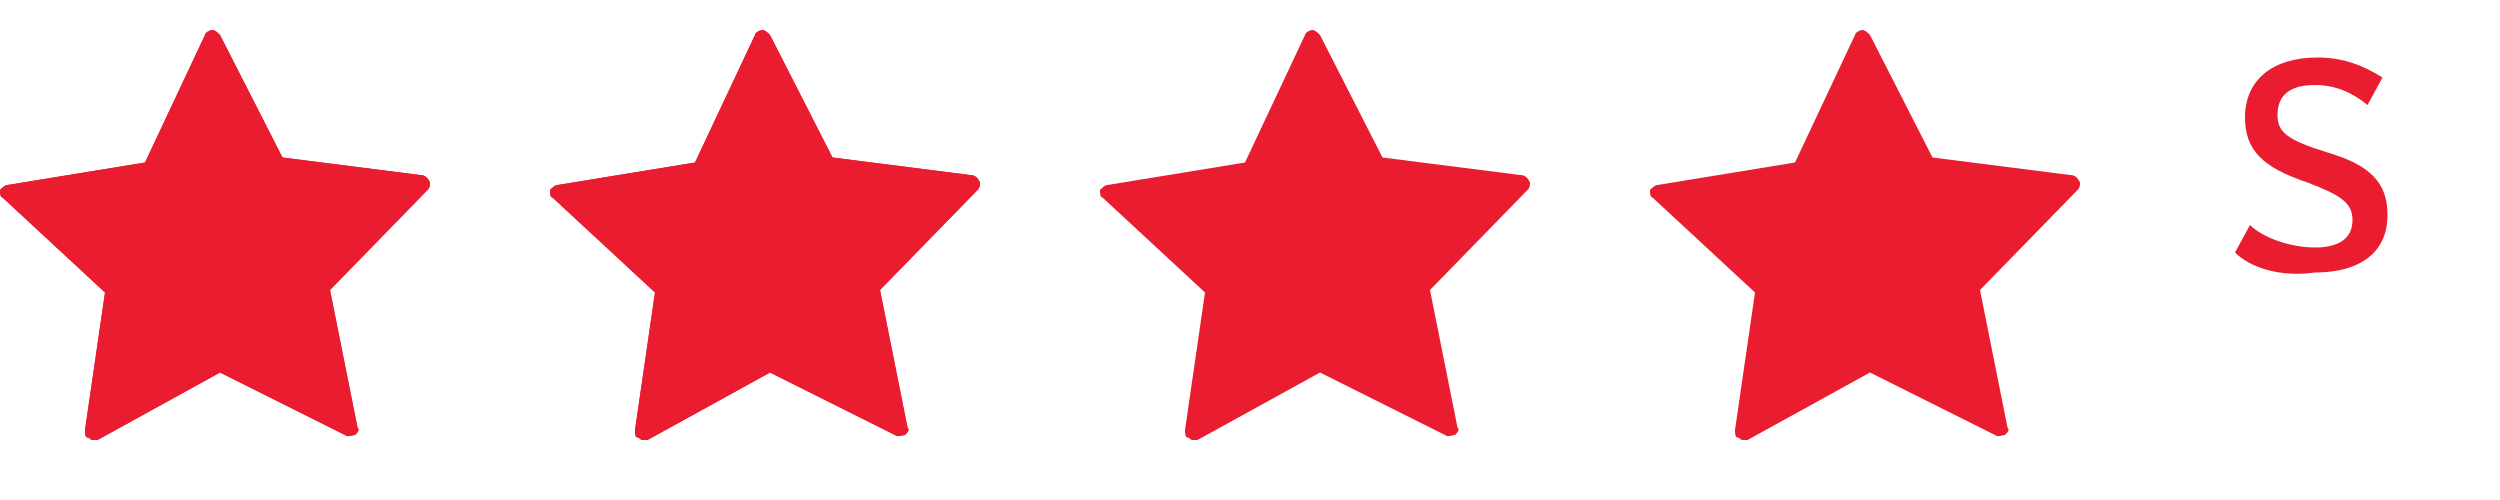 <?xml version="1.0" encoding="utf-8"?>
<!-- Generator: Adobe Illustrator 23.0.2, SVG Export Plug-In . SVG Version: 6.00 Build 0)  -->
<svg version="1.1" id="Layer_1" xmlns="http://www.w3.org/2000/svg" xmlns:xlink="http://www.w3.org/1999/xlink" x="0px" y="0px"
	 viewBox="0 0 100 20" style="enable-background:new 0 0 100 20;" xml:space="preserve">
<style type="text/css">
	.st0{enable-background:new    ;}
	.st1{fill:#E91D2F;}
</style>
<g id="Grupo_1103" transform="translate(-494 -1707)">
	<g class="st0">
		<path class="st1" d="M583.4,1717.1l0.6-1.1c0.5,0.5,1.6,0.9,2.6,0.9c1,0,1.5-0.4,1.5-1.1c0-0.7-0.5-1-1.8-1.5
			c-1.8-0.6-2.5-1.3-2.5-2.6c0-1.5,1.1-2.4,2.9-2.4c1,0,1.8,0.3,2.6,0.8l-0.6,1.1c-0.6-0.5-1.3-0.8-2.1-0.8c-1,0-1.5,0.4-1.5,1.2
			c0,0.7,0.4,1,2,1.5c1.7,0.5,2.4,1.2,2.4,2.5c0,1.5-1.1,2.3-2.9,2.3C585.2,1718.1,584,1717.7,583.4,1717.1z"/>
	</g>
	<g id="Grupo_1095" transform="translate(43)">
		<path id="Trazado_2034" class="st1" d="M467.8,1714l-5.5-0.7l-2.5-4.9c-0.1-0.1-0.2-0.2-0.3-0.2l0,0c-0.1,0-0.3,0.1-0.3,0.2
			l-2.4,5.1l-5.5,0.9c-0.1,0-0.2,0.1-0.3,0.2c0,0.1,0,0.3,0.1,0.3l4.1,3.8l-0.8,5.5c0,0.1,0,0.3,0.1,0.3c0.1,0,0.1,0.1,0.2,0.1
			c0.1,0,0.1,0,0.2,0l4.9-2.7l5,2.5c0.1,0.1,0.3,0,0.4,0c0.1-0.1,0.2-0.2,0.1-0.3l-1.1-5.5l3.9-4c0.1-0.1,0.1-0.2,0.1-0.3
			C468.1,1714.1,468,1714,467.8,1714z M463.5,1718.2c-0.1,0.1-0.1,0.2-0.1,0.3l0.9,5l-4.5-2.3c-0.1,0-0.2,0-0.3,0l-4.4,2.4l0.7-5
			c0-0.1,0-0.2-0.1-0.3l-3.7-3.5l5-0.8c0.1,0,0.2-0.1,0.2-0.2l2.1-4.6l2.3,4.5c0.1,0.1,0.2,0.2,0.3,0.2l5,0.6L463.5,1718.2z"/>
		<path id="Trazado_2036" class="st1" d="M489.8,1714l-5.5-0.7l-2.5-4.9c-0.1-0.1-0.2-0.2-0.3-0.2l0,0c-0.1,0-0.3,0.1-0.3,0.2
			l-2.4,5.1l-5.5,0.9c-0.1,0-0.2,0.1-0.3,0.2c0,0.1,0,0.3,0.1,0.3l4.1,3.8l-0.8,5.5c0,0.1,0,0.3,0.1,0.3c0.1,0,0.1,0.1,0.2,0.1
			c0.1,0,0.1,0,0.2,0l4.9-2.7l5,2.5c0.1,0.1,0.3,0,0.4,0c0.1-0.1,0.2-0.2,0.1-0.3l-1.1-5.5l3.9-4c0.1-0.1,0.1-0.2,0.1-0.3
			C490.1,1714.1,490,1714,489.8,1714z M485.5,1718.2c-0.1,0.1-0.1,0.2-0.1,0.3l0.9,5l-4.5-2.3c-0.1,0-0.2,0-0.3,0l-4.4,2.4l0.7-5
			c0-0.1,0-0.2-0.1-0.3l-3.7-3.5l5-0.8c0.1,0,0.2-0.1,0.2-0.2l2.1-4.6l2.3,4.5c0.1,0.1,0.2,0.2,0.3,0.2l5,0.6L485.5,1718.2z"/>
		<path id="Trazado_2035" class="st1" d="M467.8,1714l-5.5-0.7l-2.5-4.9c-0.1-0.1-0.2-0.2-0.3-0.2l0,0c-0.1,0-0.3,0.1-0.3,0.2
			l-2.4,5.1l-5.5,0.9c-0.1,0-0.2,0.1-0.3,0.2c0,0.1,0,0.3,0.1,0.3l4.1,3.8l-0.8,5.5c0,0.1,0,0.3,0.1,0.3c0.1,0,0.1,0.1,0.2,0.1
			c0.1,0,0.1,0,0.2,0l4.9-2.7l5,2.5c0.1,0.1,0.3,0,0.4,0c0.1-0.1,0.2-0.2,0.1-0.3l-1.1-5.5l3.9-4c0.1-0.1,0.1-0.2,0.1-0.3
			C468.1,1714.1,468,1714,467.8,1714z"/>
		<path id="Trazado_2040" class="st1" d="M489.8,1714l-5.5-0.7l-2.5-4.9c-0.1-0.1-0.2-0.2-0.3-0.2l0,0c-0.1,0-0.3,0.1-0.3,0.2
			l-2.4,5.1l-5.5,0.9c-0.1,0-0.2,0.1-0.3,0.2c0,0.1,0,0.3,0.1,0.3l4.1,3.8l-0.8,5.5c0,0.1,0,0.3,0.1,0.3c0.1,0,0.1,0.1,0.2,0.1
			c0.1,0,0.1,0,0.2,0l4.9-2.7l5,2.5c0.1,0.1,0.3,0,0.4,0c0.1-0.1,0.2-0.2,0.1-0.3l-1.1-5.5l3.9-4c0.1-0.1,0.1-0.2,0.1-0.3
			C490.1,1714.1,490,1714,489.8,1714z"/>
		<path id="Trazado_2065" class="st1" d="M511.8,1714l-5.5-0.7l-2.5-4.9c-0.1-0.1-0.2-0.2-0.3-0.2l0,0c-0.1,0-0.3,0.1-0.3,0.2
			l-2.4,5.1l-5.5,0.9c-0.1,0-0.2,0.1-0.3,0.2c0,0.1,0,0.3,0.1,0.3l4.1,3.8l-0.8,5.5c0,0.1,0,0.3,0.1,0.3c0.1,0,0.1,0.1,0.2,0.1
			c0.1,0,0.1,0,0.2,0l4.9-2.7l5,2.5c0.1,0.1,0.3,0,0.4,0c0.1-0.1,0.2-0.2,0.1-0.3l-1.1-5.5l3.9-4c0.1-0.1,0.1-0.2,0.1-0.3
			C512.1,1714.1,512,1714,511.8,1714z"/>
		<path id="Trazado_2066" class="st1" d="M533.8,1714l-5.5-0.7l-2.5-4.9c-0.1-0.1-0.2-0.2-0.3-0.2l0,0c-0.1,0-0.3,0.1-0.3,0.2
			l-2.4,5.1l-5.5,0.9c-0.1,0-0.2,0.1-0.3,0.2c0,0.1,0,0.3,0.1,0.3l4.1,3.8l-0.8,5.5c0,0.1,0,0.3,0.1,0.3c0.1,0,0.1,0.1,0.2,0.1
			c0.1,0,0.1,0,0.2,0l4.9-2.7l5,2.5c0.1,0.1,0.3,0,0.4,0c0.1-0.1,0.2-0.2,0.1-0.3l-1.1-5.5l3.9-4c0.1-0.1,0.1-0.2,0.1-0.3
			C534.1,1714.1,534,1714,533.8,1714z"/>
	</g>
</g>
</svg>
